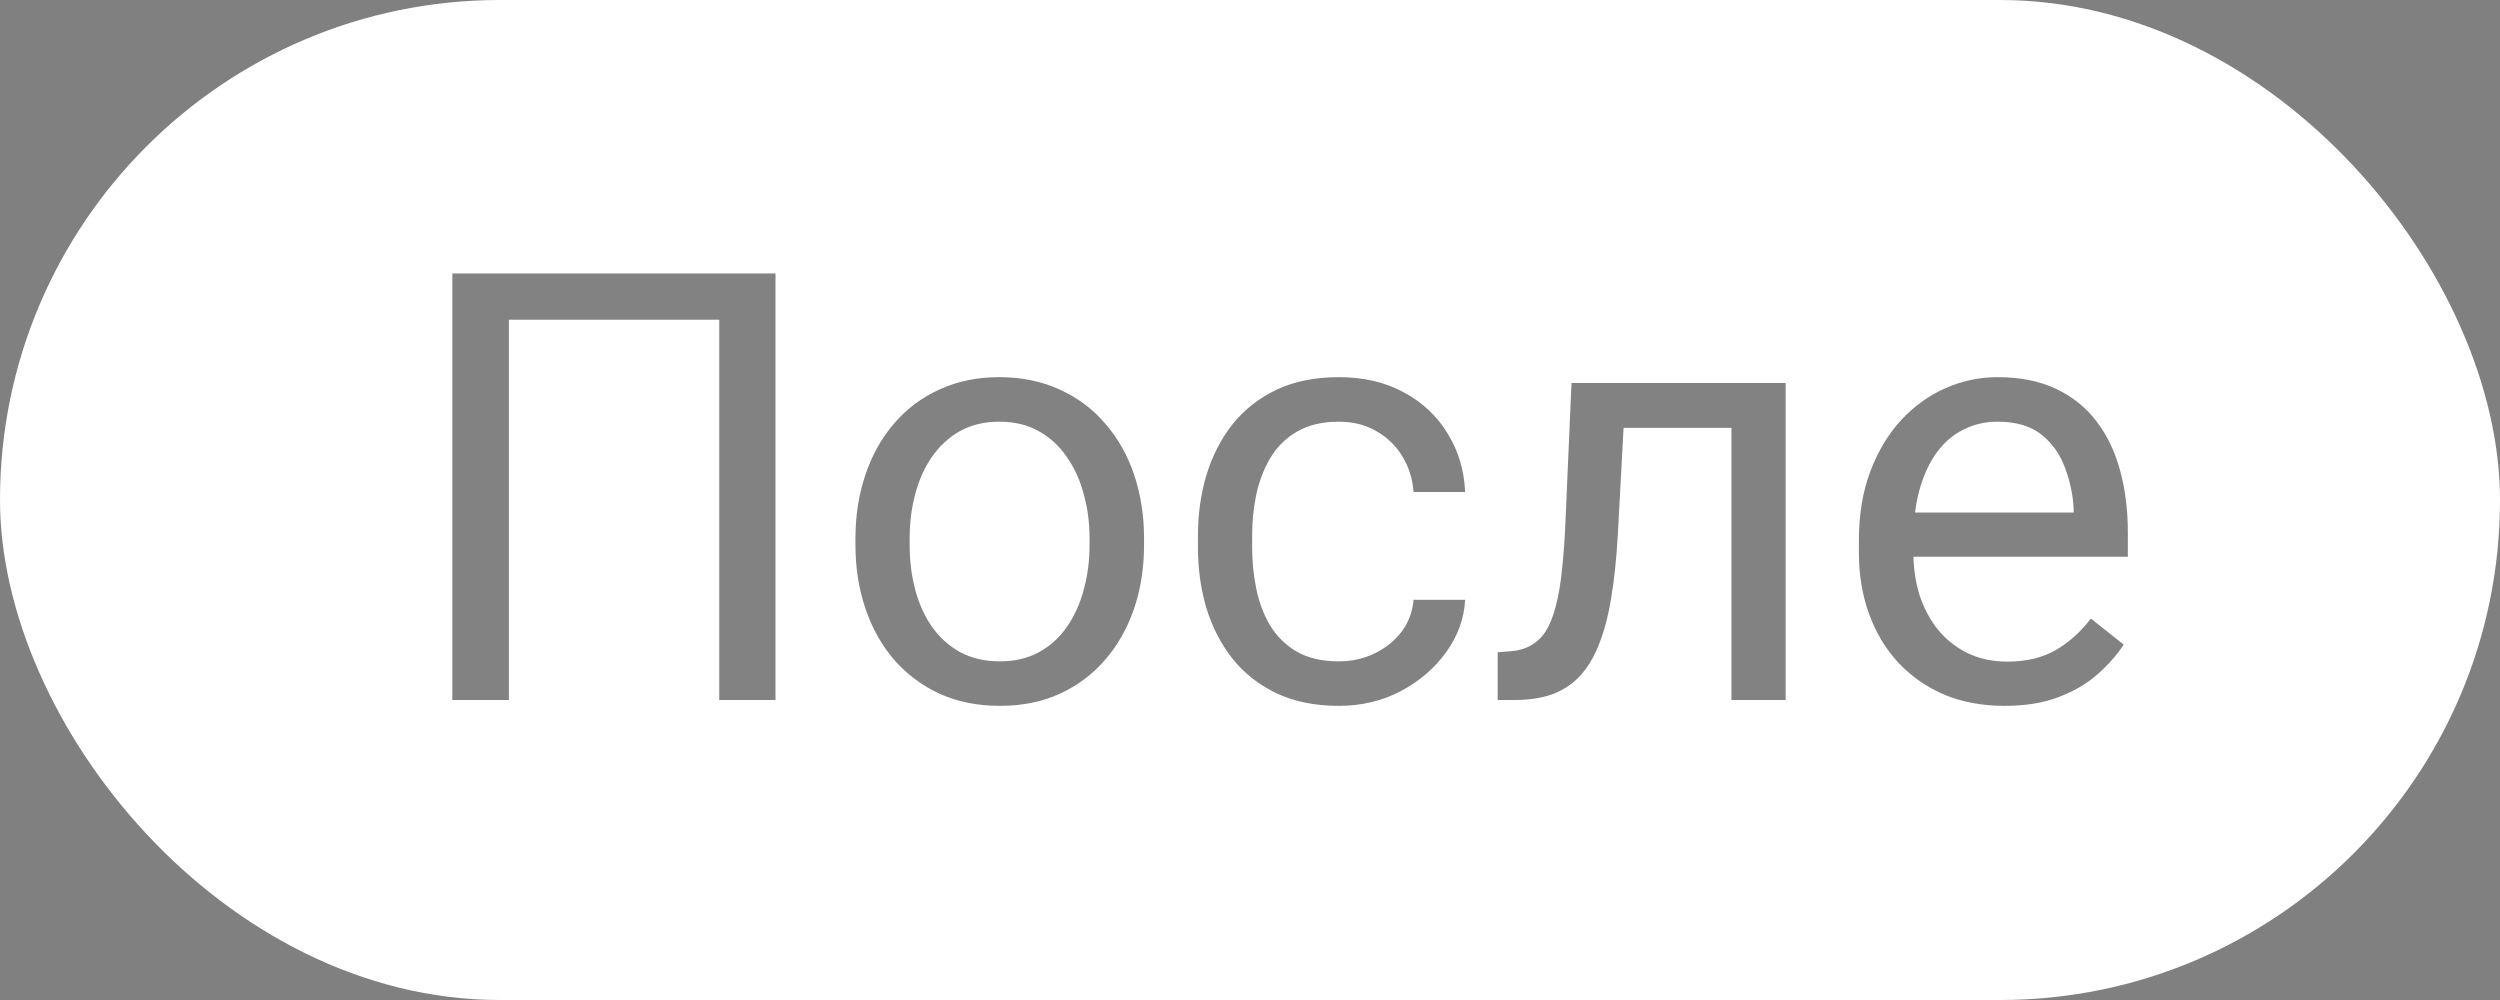 <?xml version="1.0" encoding="UTF-8"?> <svg xmlns="http://www.w3.org/2000/svg" width="50" height="20" viewBox="0 0 50 20" fill="none"><rect x="0" y="0" width="50" height="20" fill="#808080" stroke="none"/> <rect width="50" height="20" rx="10" fill="white"></rect> <path d="M15.51 5.469V14H14.385V6.395H10.178V14H9.047V5.469H15.51ZM17.109 10.9V10.766C17.109 10.309 17.176 9.885 17.309 9.494C17.441 9.1 17.633 8.758 17.883 8.469C18.133 8.176 18.436 7.949 18.791 7.789C19.146 7.625 19.545 7.543 19.986 7.543C20.432 7.543 20.832 7.625 21.188 7.789C21.547 7.949 21.852 8.176 22.102 8.469C22.355 8.758 22.549 9.1 22.682 9.494C22.814 9.885 22.881 10.309 22.881 10.766V10.9C22.881 11.357 22.814 11.781 22.682 12.172C22.549 12.562 22.355 12.904 22.102 13.197C21.852 13.486 21.549 13.713 21.193 13.877C20.842 14.037 20.443 14.117 19.998 14.117C19.553 14.117 19.152 14.037 18.797 13.877C18.441 13.713 18.137 13.486 17.883 13.197C17.633 12.904 17.441 12.562 17.309 12.172C17.176 11.781 17.109 11.357 17.109 10.9ZM18.193 10.766V10.9C18.193 11.217 18.23 11.516 18.305 11.797C18.379 12.074 18.49 12.32 18.639 12.535C18.791 12.75 18.98 12.92 19.207 13.045C19.434 13.166 19.697 13.227 19.998 13.227C20.295 13.227 20.555 13.166 20.777 13.045C21.004 12.92 21.191 12.75 21.34 12.535C21.488 12.32 21.6 12.074 21.674 11.797C21.752 11.516 21.791 11.217 21.791 10.9V10.766C21.791 10.453 21.752 10.158 21.674 9.881C21.6 9.6 21.486 9.352 21.334 9.137C21.186 8.918 20.998 8.746 20.771 8.621C20.549 8.496 20.287 8.434 19.986 8.434C19.689 8.434 19.428 8.496 19.201 8.621C18.979 8.746 18.791 8.918 18.639 9.137C18.49 9.352 18.379 9.6 18.305 9.881C18.23 10.158 18.193 10.453 18.193 10.766ZM26.777 13.227C27.035 13.227 27.273 13.174 27.492 13.068C27.711 12.963 27.891 12.818 28.031 12.635C28.172 12.447 28.252 12.234 28.271 11.996H29.303C29.283 12.371 29.156 12.721 28.922 13.045C28.691 13.365 28.389 13.625 28.014 13.824C27.639 14.02 27.227 14.117 26.777 14.117C26.301 14.117 25.885 14.033 25.529 13.865C25.178 13.697 24.885 13.467 24.65 13.174C24.42 12.881 24.246 12.545 24.129 12.166C24.016 11.783 23.959 11.379 23.959 10.953V10.707C23.959 10.281 24.016 9.879 24.129 9.5C24.246 9.117 24.42 8.779 24.65 8.486C24.885 8.193 25.178 7.963 25.529 7.795C25.885 7.627 26.301 7.543 26.777 7.543C27.273 7.543 27.707 7.645 28.078 7.848C28.449 8.047 28.74 8.32 28.951 8.668C29.166 9.012 29.283 9.402 29.303 9.84H28.271C28.252 9.578 28.178 9.342 28.049 9.131C27.924 8.92 27.752 8.752 27.533 8.627C27.318 8.498 27.066 8.434 26.777 8.434C26.445 8.434 26.166 8.5 25.939 8.633C25.717 8.762 25.539 8.938 25.406 9.16C25.277 9.379 25.184 9.623 25.125 9.893C25.07 10.158 25.043 10.43 25.043 10.707V10.953C25.043 11.23 25.07 11.504 25.125 11.773C25.18 12.043 25.271 12.287 25.4 12.506C25.533 12.725 25.711 12.9 25.934 13.033C26.16 13.162 26.441 13.227 26.777 13.227ZM34.758 7.66V8.557H31.693V7.66H34.758ZM35.713 7.66V14H34.629V7.66H35.713ZM31.43 7.66H32.52L32.355 10.719C32.328 11.191 32.283 11.609 32.221 11.973C32.162 12.332 32.08 12.641 31.975 12.898C31.873 13.156 31.744 13.367 31.588 13.531C31.436 13.691 31.252 13.81 31.037 13.889C30.822 13.963 30.574 14 30.293 14H29.953V13.045L30.188 13.027C30.355 13.016 30.498 12.977 30.615 12.91C30.736 12.844 30.838 12.746 30.92 12.617C31.002 12.484 31.068 12.315 31.119 12.107C31.174 11.9 31.215 11.654 31.242 11.369C31.273 11.084 31.297 10.752 31.312 10.373L31.43 7.66ZM40.09 14.117C39.648 14.117 39.248 14.043 38.889 13.895C38.533 13.742 38.227 13.529 37.969 13.256C37.715 12.982 37.52 12.658 37.383 12.283C37.246 11.908 37.178 11.498 37.178 11.053V10.807C37.178 10.291 37.254 9.832 37.406 9.43C37.559 9.023 37.766 8.68 38.027 8.398C38.289 8.117 38.586 7.904 38.918 7.76C39.25 7.615 39.594 7.543 39.949 7.543C40.402 7.543 40.793 7.621 41.121 7.777C41.453 7.934 41.725 8.152 41.935 8.434C42.147 8.711 42.303 9.039 42.404 9.418C42.506 9.793 42.557 10.203 42.557 10.648V11.135H37.822V10.25H41.473V10.168C41.457 9.887 41.398 9.613 41.297 9.348C41.199 9.082 41.043 8.863 40.828 8.691C40.613 8.52 40.32 8.434 39.949 8.434C39.703 8.434 39.477 8.486 39.27 8.592C39.062 8.693 38.885 8.846 38.736 9.049C38.588 9.252 38.473 9.5 38.391 9.793C38.309 10.086 38.268 10.424 38.268 10.807V11.053C38.268 11.354 38.309 11.637 38.391 11.902C38.477 12.164 38.6 12.395 38.76 12.594C38.924 12.793 39.121 12.949 39.352 13.062C39.586 13.176 39.852 13.232 40.148 13.232C40.531 13.232 40.855 13.154 41.121 12.998C41.387 12.842 41.619 12.633 41.818 12.371L42.475 12.893C42.338 13.1 42.164 13.297 41.953 13.484C41.742 13.672 41.482 13.824 41.174 13.941C40.869 14.059 40.508 14.117 40.09 14.117Z" fill="#1C1C1C" fill-opacity="0.55"></path> </svg> 